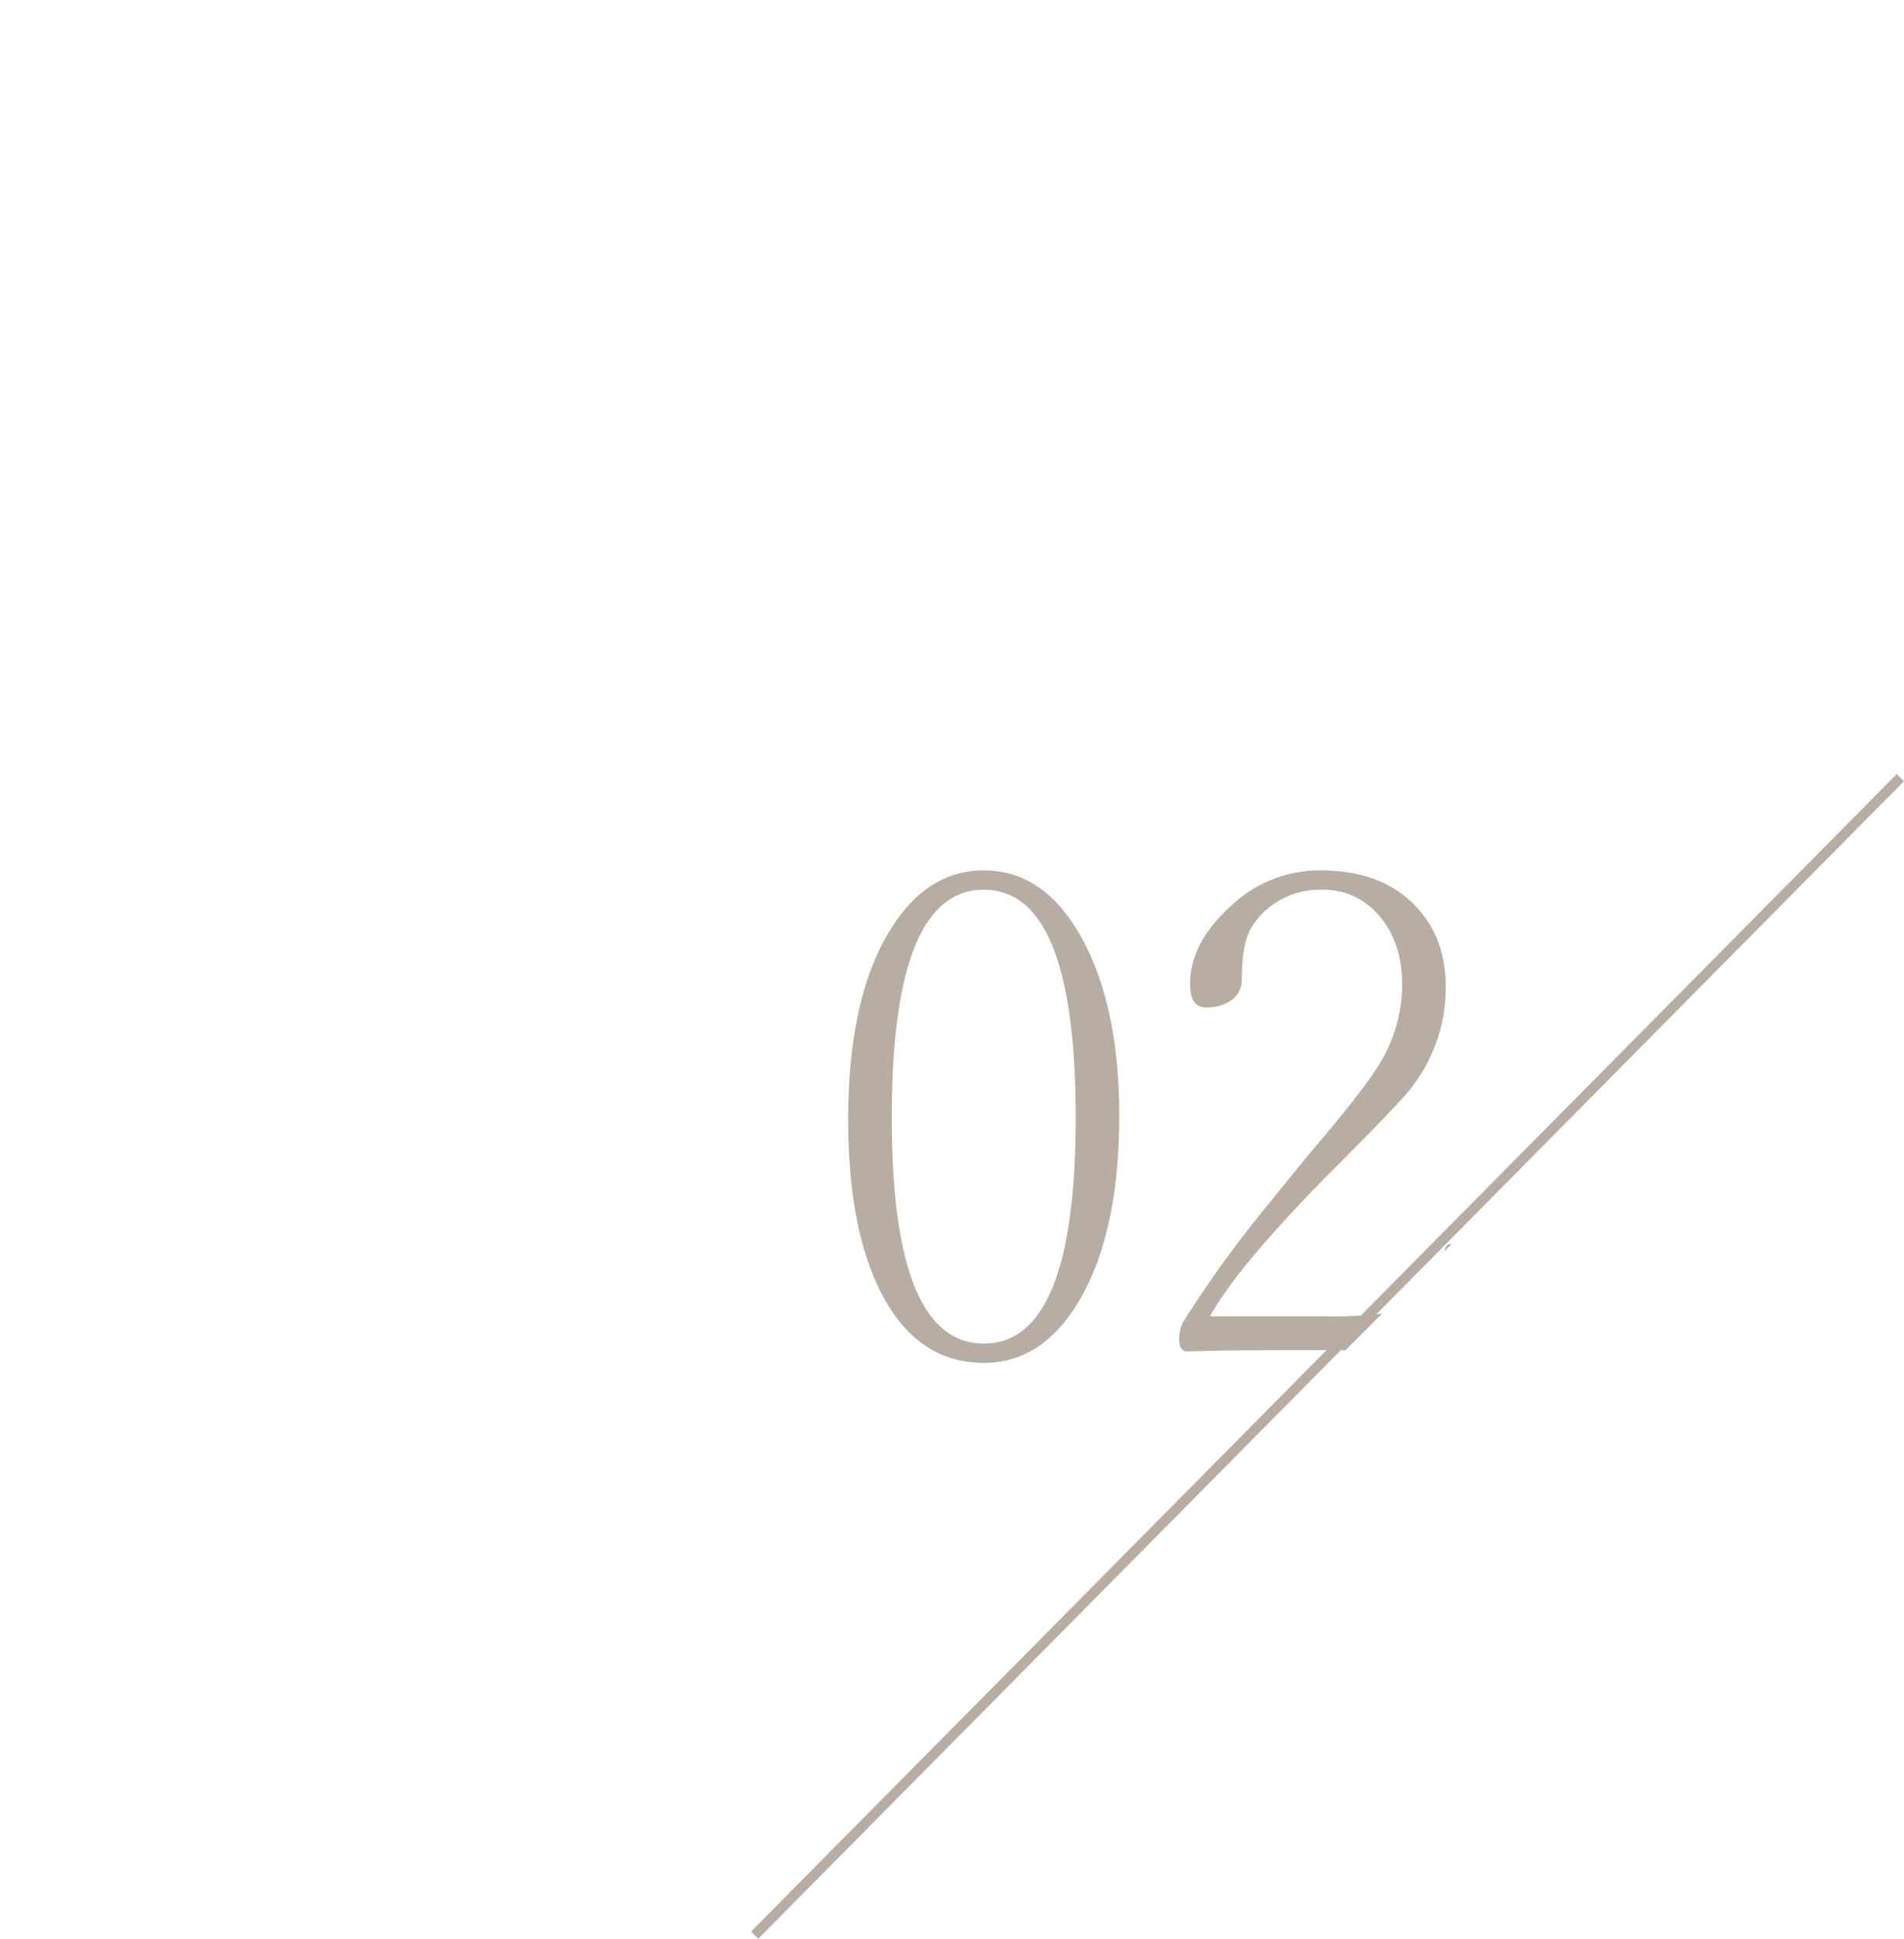<svg xmlns="http://www.w3.org/2000/svg" xmlns:xlink="http://www.w3.org/1999/xlink" width="374.395" height="381.08" viewBox="0 0 374.395 381.08"><defs><clipPath id="a"><path d="M142.76,0l142.76,231.985H0Z" transform="translate(0 201.893) rotate(-45)" fill="#fff" stroke="#707070" stroke-width="1"/></clipPath></defs><g transform="translate(0)" opacity="0.4"><path d="M.711,228.228-.711,226.82,224.583-.7,226,.7Z" transform="translate(148.391 152.852)" fill="#4d3217"/><g transform="translate(0 0)" clip-path="url(#a)"><path d="M-33-98.355q12.633,0,20.109,14.953,6.51,13.084,6.51,33.258,0,23.59-8.25,37Q-21.785-1.547-33-1.547q-13.471,0-20.561-14.5-6.123-12.5-6.123-33.322,0-24.041,8.379-37.447Q-44.15-98.355-33-98.355Zm0,3.8q-18.111,0-18.111,44.795Q-51.111-5.35-33-5.35q18.047,0,18.047-44.408Q-14.953-94.553-33-94.553ZM54.914-3.8q-8.443-.258-24.686-.258-15.018,0-23.2.258-1.611,0-1.611-2.385a7.033,7.033,0,0,1,.9-3.609q5.672-8.959,11.859-16.951Q20.947-30.357,31.131-42.8,42.217-55.752,45.182-60.973a29.639,29.639,0,0,0,4.061-14.953q0-8.379-4.641-13.664a14.31,14.31,0,0,0-11.344-4.963,15.812,15.812,0,0,0-9.281,2.836A14.766,14.766,0,0,0,19.4-86.754q-1.676,3.223-1.676,9.8a4.9,4.9,0,0,1-2.578,4.447,8.64,8.64,0,0,1-4.447,1.1q-3.158,0-3.158-4.641,0-7.992,7.992-15.275a25.454,25.454,0,0,1,17.725-7.025q12.182,0,18.885,7.283,5.672,6.123,5.672,15.533a31.9,31.9,0,0,1-6.768,19.916q-2.32,3.029-14.5,15.211Q17.016-20.818,11.473-10.7H33.645a81.653,81.653,0,0,0,12.633-.645,11.3,11.3,0,0,0,4.576-1.869q4.061-3.094,6.832-10.7a1.1,1.1,0,0,1,1.1-.967,3.091,3.091,0,0,1,.9.193q1.289.387,1.289,1.031a1.486,1.486,0,0,1-.129.516Q57.879-12.568,54.914-3.8Z" transform="translate(226.465 269.437)" fill="#4d3217"/></g></g></svg>